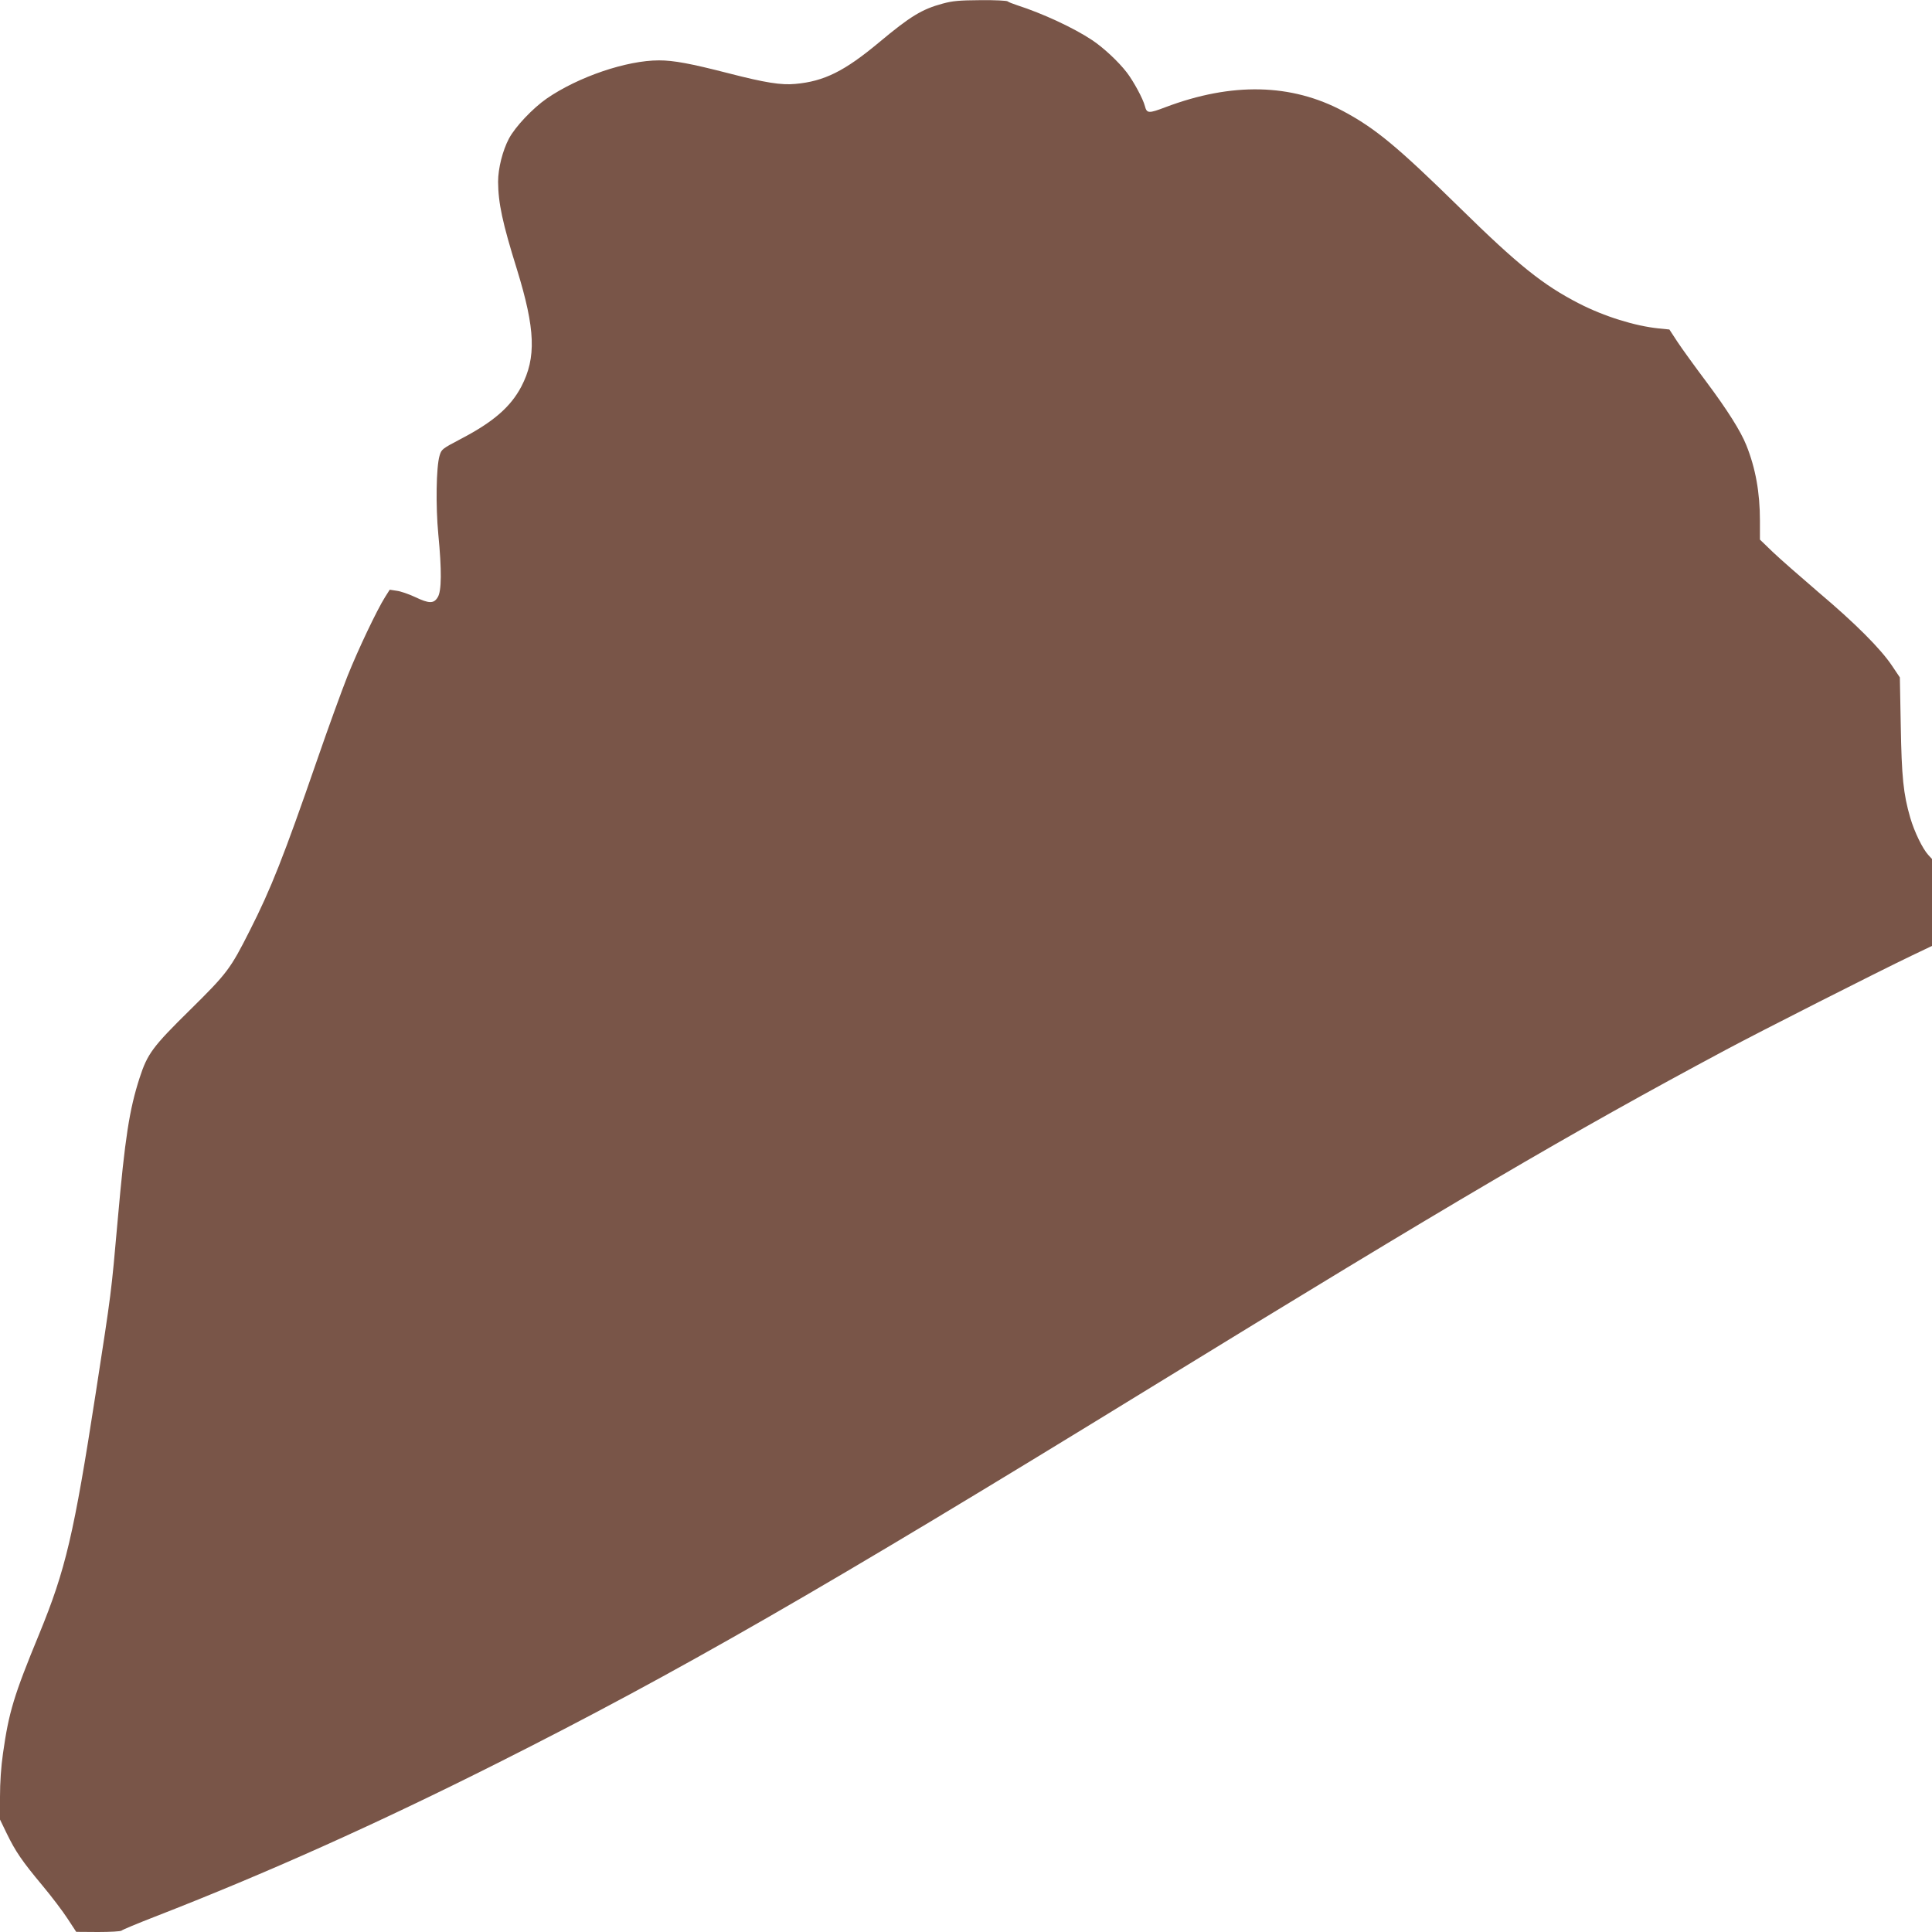 <?xml version="1.0" standalone="no"?>
<!DOCTYPE svg PUBLIC "-//W3C//DTD SVG 20010904//EN"
 "http://www.w3.org/TR/2001/REC-SVG-20010904/DTD/svg10.dtd">
<svg version="1.0" xmlns="http://www.w3.org/2000/svg"
 width="1280pt" height="1280pt" viewBox="0 0 1280 1280"
 preserveAspectRatio="xMidYMid meet">
<g transform="translate(0,1280) scale(0.1,-0.1)"
fill="#795548" stroke="none">
<path d="M6245 12776 c-137 -37 -214 -84 -420 -256 -229 -191 -364 -259 -556
-276 -92 -9 -200 8 -444 71 -249 64 -362 85 -459 85 -215 0 -535 -109 -744
-253 -92 -64 -208 -186 -250 -265 -42 -79 -72 -198 -72 -286 1 -141 28 -270
125 -581 122 -396 129 -584 29 -776 -71 -135 -186 -235 -401 -347 -125 -66
-128 -68 -141 -112 -22 -74 -26 -333 -8 -521 23 -237 22 -375 -4 -416 -26 -43
-57 -43 -151 2 -41 19 -95 38 -121 41 l-46 7 -31 -49 c-54 -86 -177 -344 -249
-524 -38 -96 -129 -346 -201 -555 -222 -642 -306 -854 -446 -1130 -129 -256
-151 -284 -395 -525 -249 -245 -283 -291 -335 -451 -68 -210 -97 -398 -145
-940 -44 -496 -41 -471 -145 -1144 -146 -945 -200 -1173 -375 -1600 -169 -410
-201 -517 -240 -790 -13 -90 -20 -193 -20 -290 l0 -150 45 -93 c58 -119 100
-181 236 -344 61 -73 136 -172 167 -220 l57 -87 145 -1 c81 0 150 4 155 9 6 6
102 46 215 90 746 290 1477 618 2280 1022 1187 597 2142 1146 4320 2484 2013
1236 2781 1687 3815 2240 228 122 1001 514 1233 625 l132 63 0 288 0 288 -24
26 c-38 41 -93 154 -120 247 -46 158 -57 270 -63 612 l-6 318 -51 76 c-76 114
-245 283 -489 489 -119 102 -256 222 -302 266 l-85 82 0 125 c0 187 -29 348
-90 500 -37 93 -125 233 -267 423 -75 100 -161 219 -190 263 l-53 81 -70 7
c-157 16 -361 79 -530 166 -237 122 -401 253 -787 632 -414 406 -560 527 -773
641 -344 184 -738 193 -1178 27 -113 -43 -124 -42 -137 8 -12 47 -74 162 -119
221 -56 73 -155 165 -230 215 -123 82 -329 177 -496 231 -30 10 -59 21 -64 26
-6 5 -87 9 -180 8 -142 -1 -185 -5 -251 -23z"/>
</g>
</svg>

